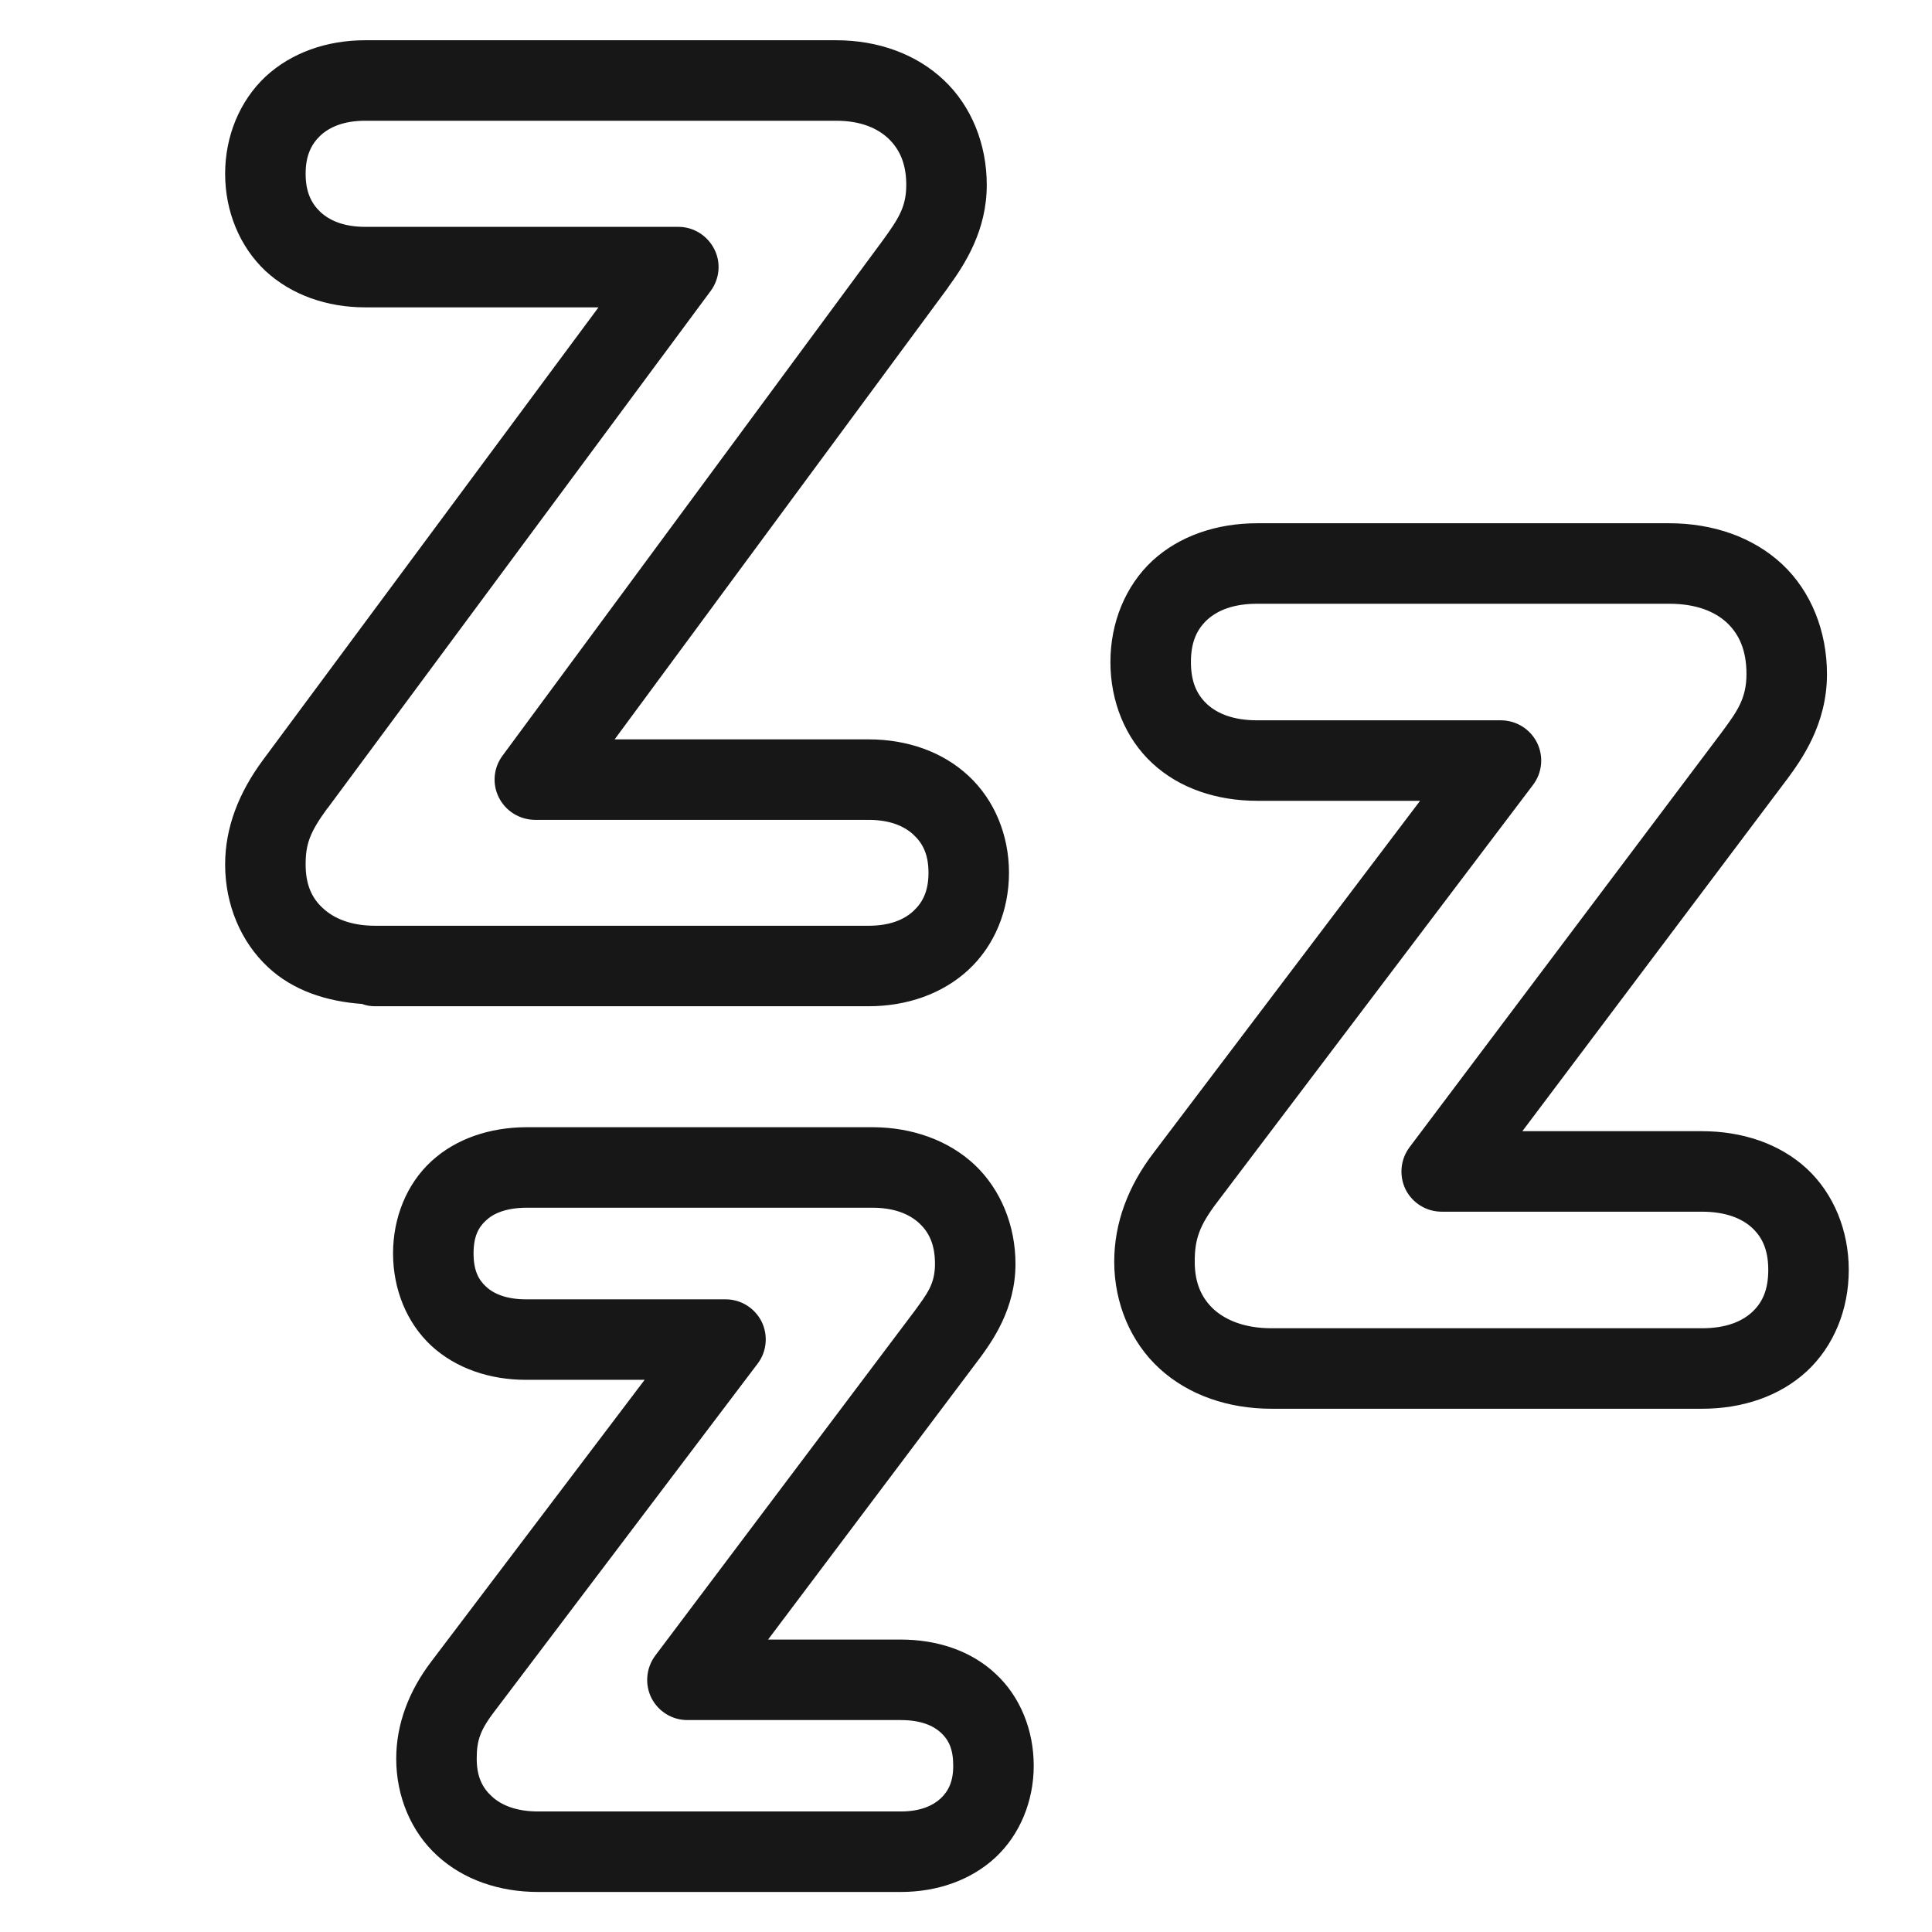 <?xml version="1.0" encoding="UTF-8"?> <svg xmlns="http://www.w3.org/2000/svg" xmlns:xlink="http://www.w3.org/1999/xlink" width="36pt" height="36pt" viewBox="0 0 36 36" version="1.1"><g id="surface10075"><path style=" stroke:none;fill-rule:nonzero;fill:rgb(9.02%,9.02%,9.412%);fill-opacity:1;" d="M 6.805 0.75 C 6.09 0.75 5.43 0.98 4.945 1.43 C 4.465 1.883 4.195 2.539 4.195 3.238 C 4.195 3.938 4.465 4.594 4.945 5.047 C 5.43 5.496 6.09 5.727 6.805 5.727 L 11.152 5.727 L 4.898 14.164 C 4.445 14.777 4.195 15.426 4.195 16.109 C 4.195 16.855 4.488 17.555 5 18.027 C 5.457 18.453 6.078 18.66 6.746 18.707 C 6.824 18.738 6.906 18.75 6.992 18.75 L 16.184 18.75 C 16.898 18.75 17.562 18.52 18.047 18.07 C 18.531 17.621 18.801 16.965 18.801 16.262 C 18.801 15.562 18.531 14.906 18.047 14.457 C 17.562 14.004 16.898 13.777 16.184 13.777 L 11.453 13.777 L 17.668 5.355 C 17.668 5.355 17.668 5.352 17.668 5.352 C 17.988 4.914 18.387 4.289 18.387 3.445 C 18.387 2.688 18.102 1.977 17.586 1.492 C 17.07 1.004 16.355 0.75 15.582 0.75 Z M 6.805 2.25 L 15.582 2.25 C 16.035 2.25 16.348 2.387 16.555 2.582 C 16.758 2.777 16.887 3.043 16.887 3.445 C 16.887 3.855 16.742 4.074 16.457 4.469 L 9.363 14.082 C 9.195 14.309 9.168 14.609 9.297 14.863 C 9.426 15.117 9.684 15.273 9.965 15.277 L 16.184 15.277 C 16.586 15.277 16.852 15.395 17.023 15.555 C 17.195 15.715 17.301 15.922 17.301 16.262 C 17.301 16.602 17.195 16.812 17.023 16.973 C 16.852 17.133 16.586 17.25 16.184 17.25 L 7.043 17.25 C 7.027 17.25 7.008 17.25 6.992 17.25 C 6.535 17.25 6.223 17.113 6.02 16.926 C 5.816 16.742 5.695 16.492 5.695 16.109 C 5.695 15.73 5.77 15.512 6.102 15.059 L 6.105 15.059 L 13.242 5.422 C 13.41 5.195 13.438 4.891 13.309 4.641 C 13.18 4.387 12.922 4.227 12.641 4.227 L 6.805 4.227 C 6.406 4.227 6.141 4.109 5.969 3.949 C 5.801 3.789 5.695 3.578 5.695 3.238 C 5.695 2.898 5.801 2.688 5.969 2.527 C 6.141 2.367 6.406 2.25 6.805 2.25 Z M 23.426 9.75 C 22.676 9.75 21.977 9.984 21.473 10.449 C 20.969 10.918 20.691 11.605 20.691 12.336 C 20.691 13.07 20.969 13.758 21.473 14.223 C 21.977 14.691 22.676 14.922 23.426 14.922 L 26.461 14.922 L 21.496 21.48 C 21.023 22.098 20.762 22.785 20.762 23.508 C 20.762 24.285 21.07 25.012 21.609 25.504 C 22.148 25.996 22.887 26.25 23.695 26.25 L 31.715 26.25 C 32.465 26.25 33.16 26.02 33.668 25.551 C 34.172 25.082 34.449 24.398 34.449 23.664 C 34.449 22.934 34.172 22.246 33.668 21.777 C 33.16 21.309 32.465 21.078 31.711 21.078 L 28.367 21.078 L 33.285 14.539 C 33.285 14.539 33.289 14.535 33.289 14.535 C 33.559 14.168 34.043 13.508 34.043 12.562 C 34.043 11.766 33.75 11.023 33.211 10.516 C 32.668 10.008 31.918 9.75 31.102 9.75 Z M 23.426 11.25 L 31.102 11.25 C 31.613 11.25 31.957 11.398 32.18 11.605 C 32.402 11.816 32.543 12.109 32.543 12.562 C 32.543 13.031 32.352 13.277 32.082 13.645 L 26.266 21.375 C 26.094 21.605 26.066 21.906 26.191 22.164 C 26.32 22.418 26.578 22.578 26.863 22.578 L 31.711 22.578 C 32.164 22.578 32.461 22.707 32.648 22.879 C 32.832 23.051 32.949 23.281 32.949 23.664 C 32.949 24.047 32.832 24.277 32.648 24.449 C 32.461 24.621 32.168 24.75 31.715 24.75 L 23.695 24.75 C 23.195 24.75 22.844 24.602 22.617 24.398 C 22.395 24.191 22.262 23.918 22.262 23.508 C 22.262 23.09 22.348 22.836 22.688 22.391 C 22.688 22.391 22.691 22.391 22.691 22.387 L 28.566 14.625 C 28.738 14.398 28.766 14.094 28.641 13.84 C 28.512 13.582 28.25 13.422 27.965 13.422 L 23.426 13.422 C 22.973 13.422 22.68 13.293 22.492 13.121 C 22.309 12.949 22.191 12.719 22.191 12.336 C 22.191 11.953 22.309 11.723 22.492 11.551 C 22.68 11.379 22.973 11.25 23.426 11.25 Z M 9.801 21.004 C 9.129 21.008 8.496 21.215 8.035 21.641 C 7.574 22.066 7.324 22.695 7.324 23.355 C 7.324 24.016 7.574 24.645 8.035 25.074 C 8.496 25.5 9.129 25.711 9.801 25.711 L 12.012 25.711 L 8.039 30.957 C 7.621 31.504 7.383 32.125 7.383 32.77 C 7.383 33.473 7.66 34.133 8.148 34.578 C 8.637 35.027 9.305 35.254 10.027 35.254 L 16.785 35.254 C 17.457 35.254 18.086 35.039 18.547 34.613 C 19.004 34.188 19.262 33.562 19.262 32.902 C 19.262 32.242 19.012 31.613 18.551 31.188 C 18.094 30.758 17.461 30.551 16.785 30.551 L 14.312 30.551 L 18.25 25.316 C 18.25 25.316 18.254 25.312 18.254 25.312 C 18.484 24.996 18.922 24.395 18.922 23.551 C 18.922 22.836 18.648 22.164 18.16 21.703 C 17.672 21.246 16.996 21.008 16.27 21.004 Z M 9.801 22.504 L 16.27 22.504 C 16.68 22.508 16.953 22.629 17.133 22.797 C 17.312 22.965 17.422 23.191 17.422 23.551 C 17.422 23.926 17.277 24.105 17.047 24.422 L 12.211 30.848 C 12.039 31.078 12.012 31.383 12.137 31.637 C 12.266 31.891 12.523 32.051 12.809 32.051 L 16.785 32.051 C 17.16 32.051 17.391 32.156 17.531 32.285 C 17.676 32.418 17.762 32.59 17.762 32.902 C 17.762 33.199 17.672 33.375 17.527 33.512 C 17.379 33.648 17.145 33.754 16.785 33.754 L 10.027 33.754 C 9.613 33.754 9.336 33.633 9.164 33.473 C 8.988 33.312 8.883 33.105 8.883 32.77 C 8.883 32.43 8.945 32.238 9.23 31.867 C 9.23 31.867 9.234 31.867 9.234 31.863 L 14.117 25.41 C 14.289 25.184 14.316 24.879 14.191 24.625 C 14.062 24.371 13.805 24.211 13.52 24.211 L 9.801 24.211 C 9.43 24.211 9.195 24.105 9.055 23.973 C 8.914 23.844 8.824 23.668 8.824 23.355 C 8.824 23.043 8.914 22.871 9.055 22.742 C 9.195 22.609 9.43 22.508 9.801 22.504 Z M 9.801 22.504 "></path></g></svg> 